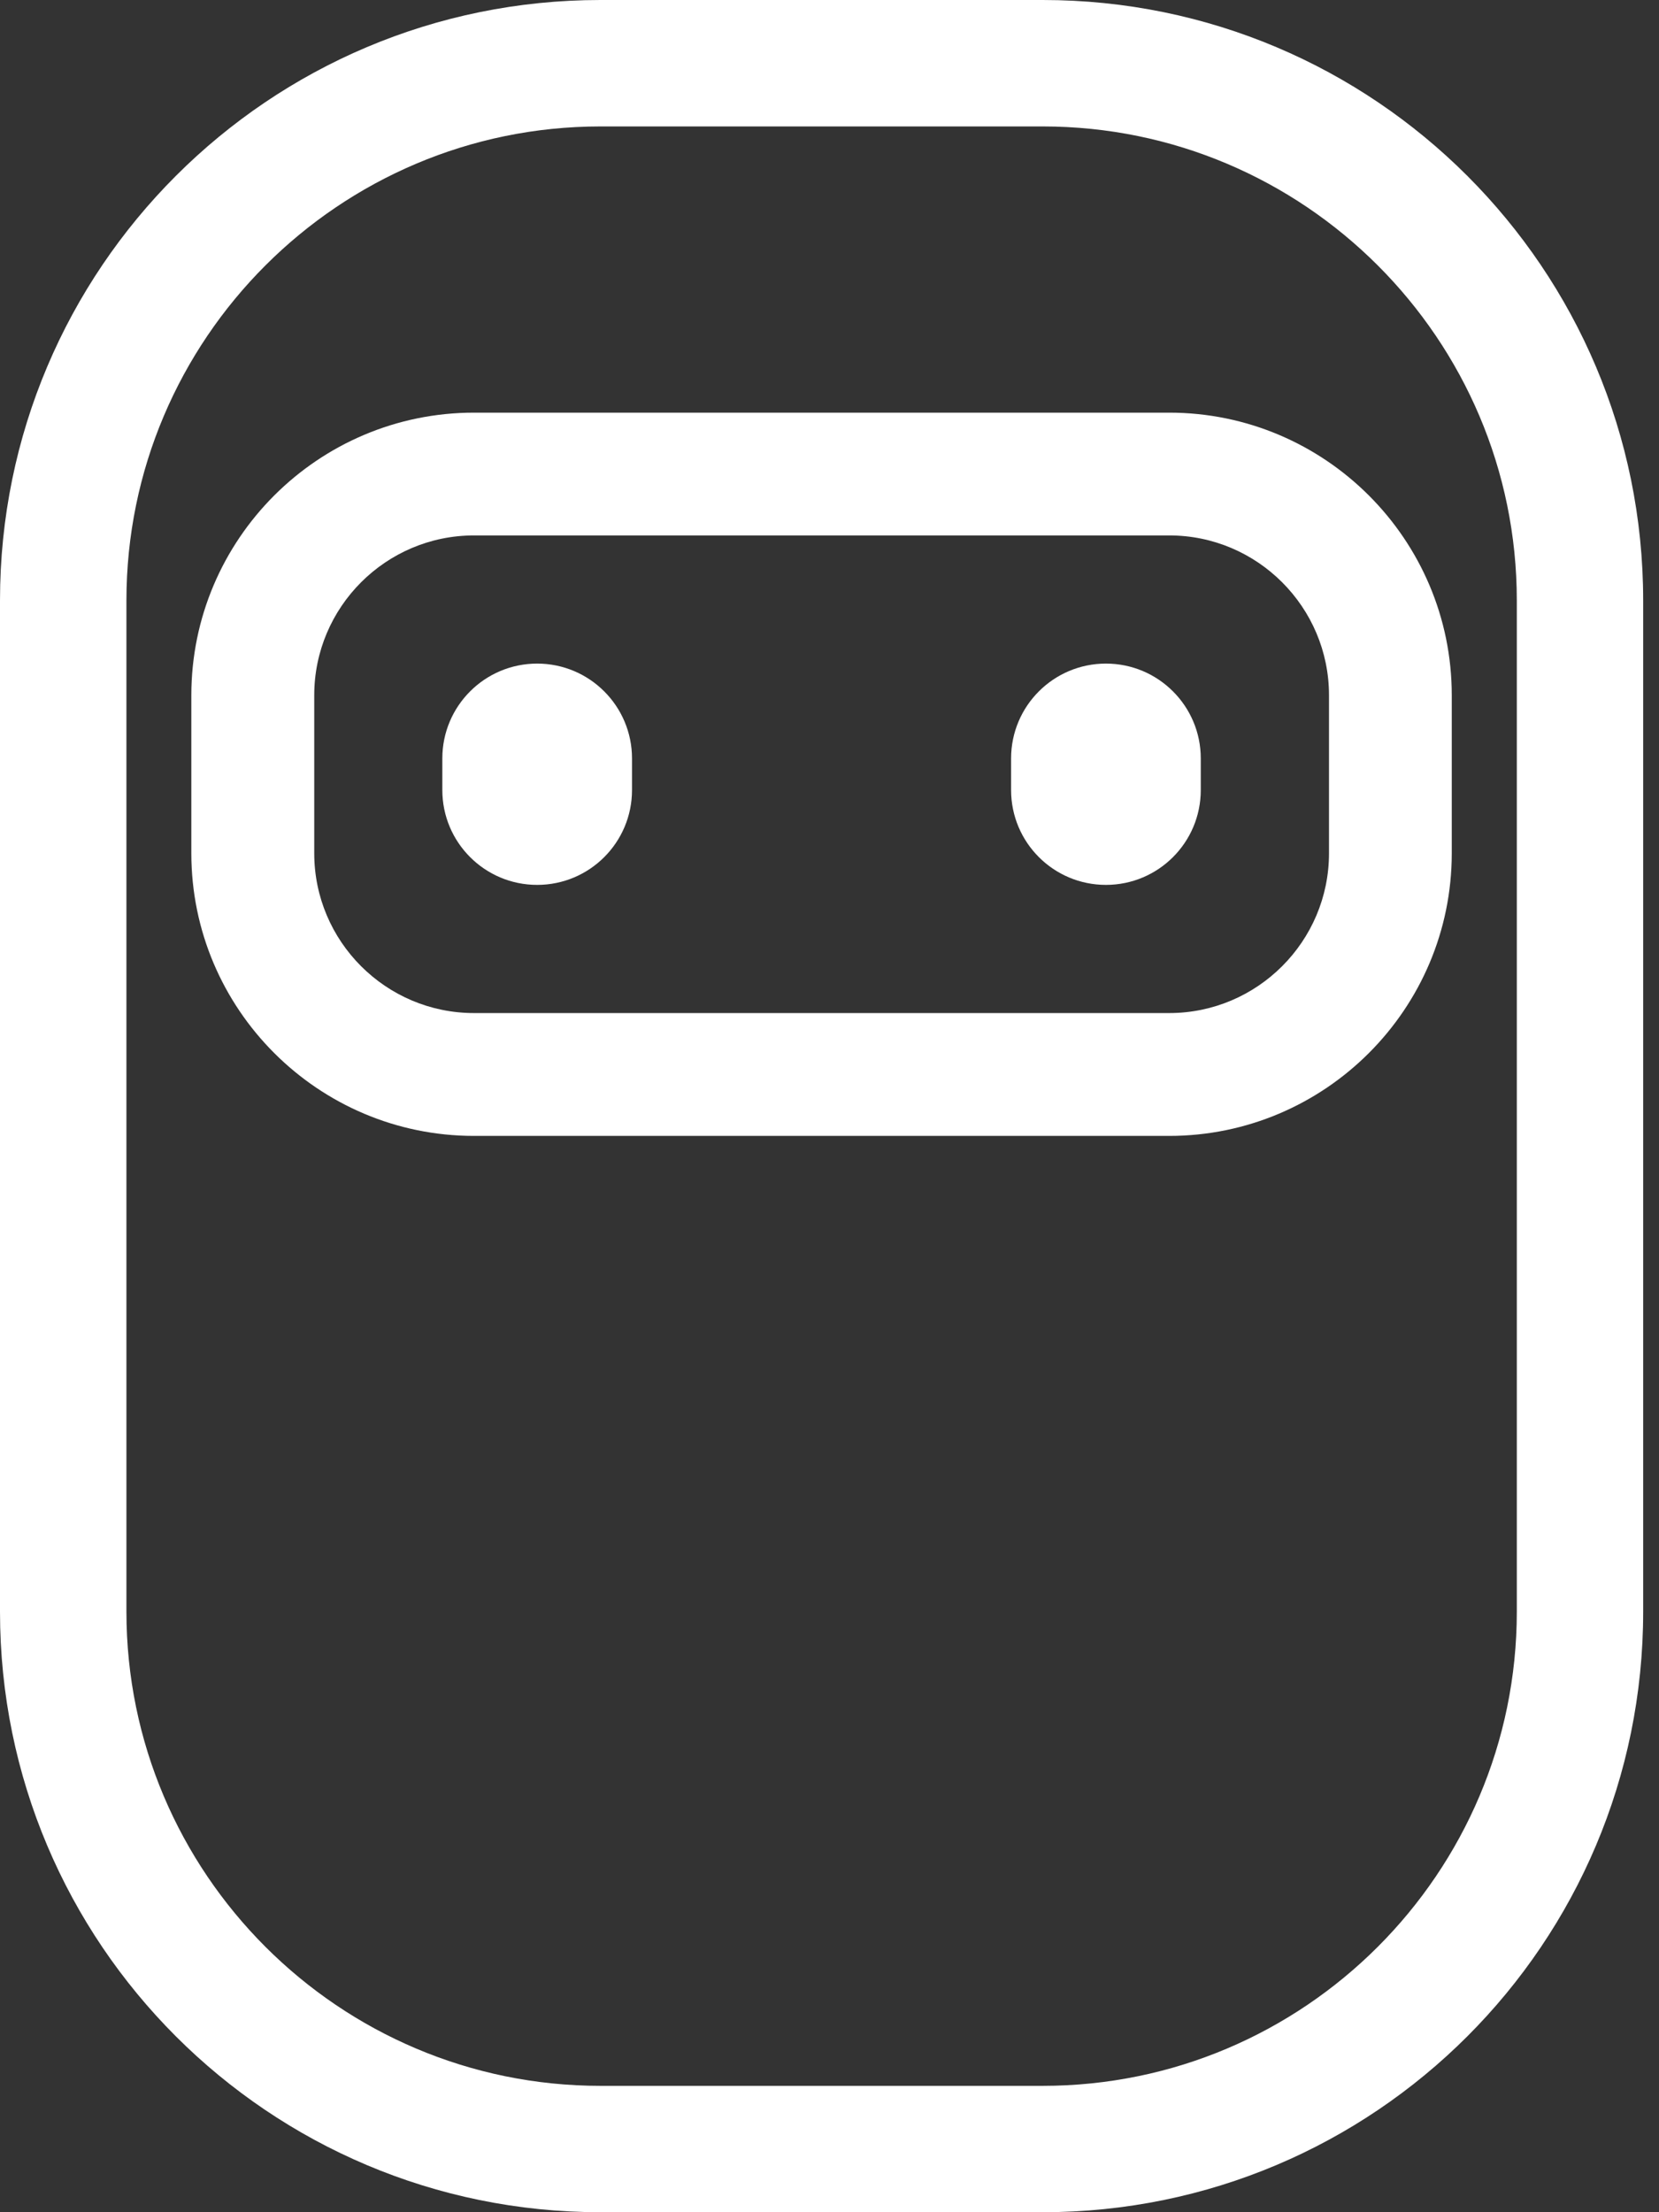 <svg xmlns="http://www.w3.org/2000/svg" width="24" height="32" viewBox="0 0 24 32" fill="none"><rect x="0" y="0" width="24" height="32" fill="#333333" stroke="none"/><path d="M9.143 10.971C9.143 10.214 8.529 9.599 7.771 9.599C7.013 9.599 6.399 10.213 6.399 10.971C6.399 10.971 6.399 10.972 6.399 10.973V11.427C6.399 11.427 6.399 11.428 6.399 11.428C6.399 12.186 7.013 12.8 7.771 12.8C8.529 12.8 9.143 12.186 9.143 11.428V10.972V10.971Z" fill="white"/><path d="M17.371 10.971C17.371 10.214 16.757 9.599 15.999 9.599C15.241 9.599 14.627 10.213 14.627 10.971C14.627 10.971 14.627 10.972 14.627 10.973V11.427C14.627 11.427 14.627 11.428 14.627 11.428C14.627 12.186 15.241 12.8 15.999 12.8C16.757 12.8 17.371 12.186 17.371 11.428V10.972V10.971Z" fill="white"/><path d="M16.914 16.431H6.857C4.602 16.431 2.768 14.597 2.768 12.343V10.057C2.768 7.802 4.602 5.969 6.857 5.969H16.914C19.168 5.969 21.002 7.802 21.002 10.057V12.343C21.002 14.597 19.168 16.431 16.914 16.431ZM6.857 7.745C5.583 7.745 4.546 8.782 4.546 10.057V12.343C4.546 13.617 5.583 14.654 6.857 14.654H16.915C18.189 14.654 19.226 13.617 19.226 12.343V10.057C19.226 8.782 18.189 7.745 16.915 7.745H6.857Z" fill="white"/><path d="M23.771 8.686C23.771 3.889 19.883 0 15.085 0H8.686C3.889 0 0 3.889 0 8.686V23.314C0 28.111 3.889 32 8.686 32H15.085C19.883 32 23.771 28.111 23.771 23.314V8.686ZM21.943 9.047V23.314C21.943 27.095 18.866 30.172 15.085 30.172H8.686C4.905 30.172 1.829 27.095 1.829 23.314V8.686C1.829 4.905 4.905 1.829 8.686 1.829H15.085C18.866 1.829 21.943 4.905 21.943 8.686V9.047Z" fill="white"/></svg>